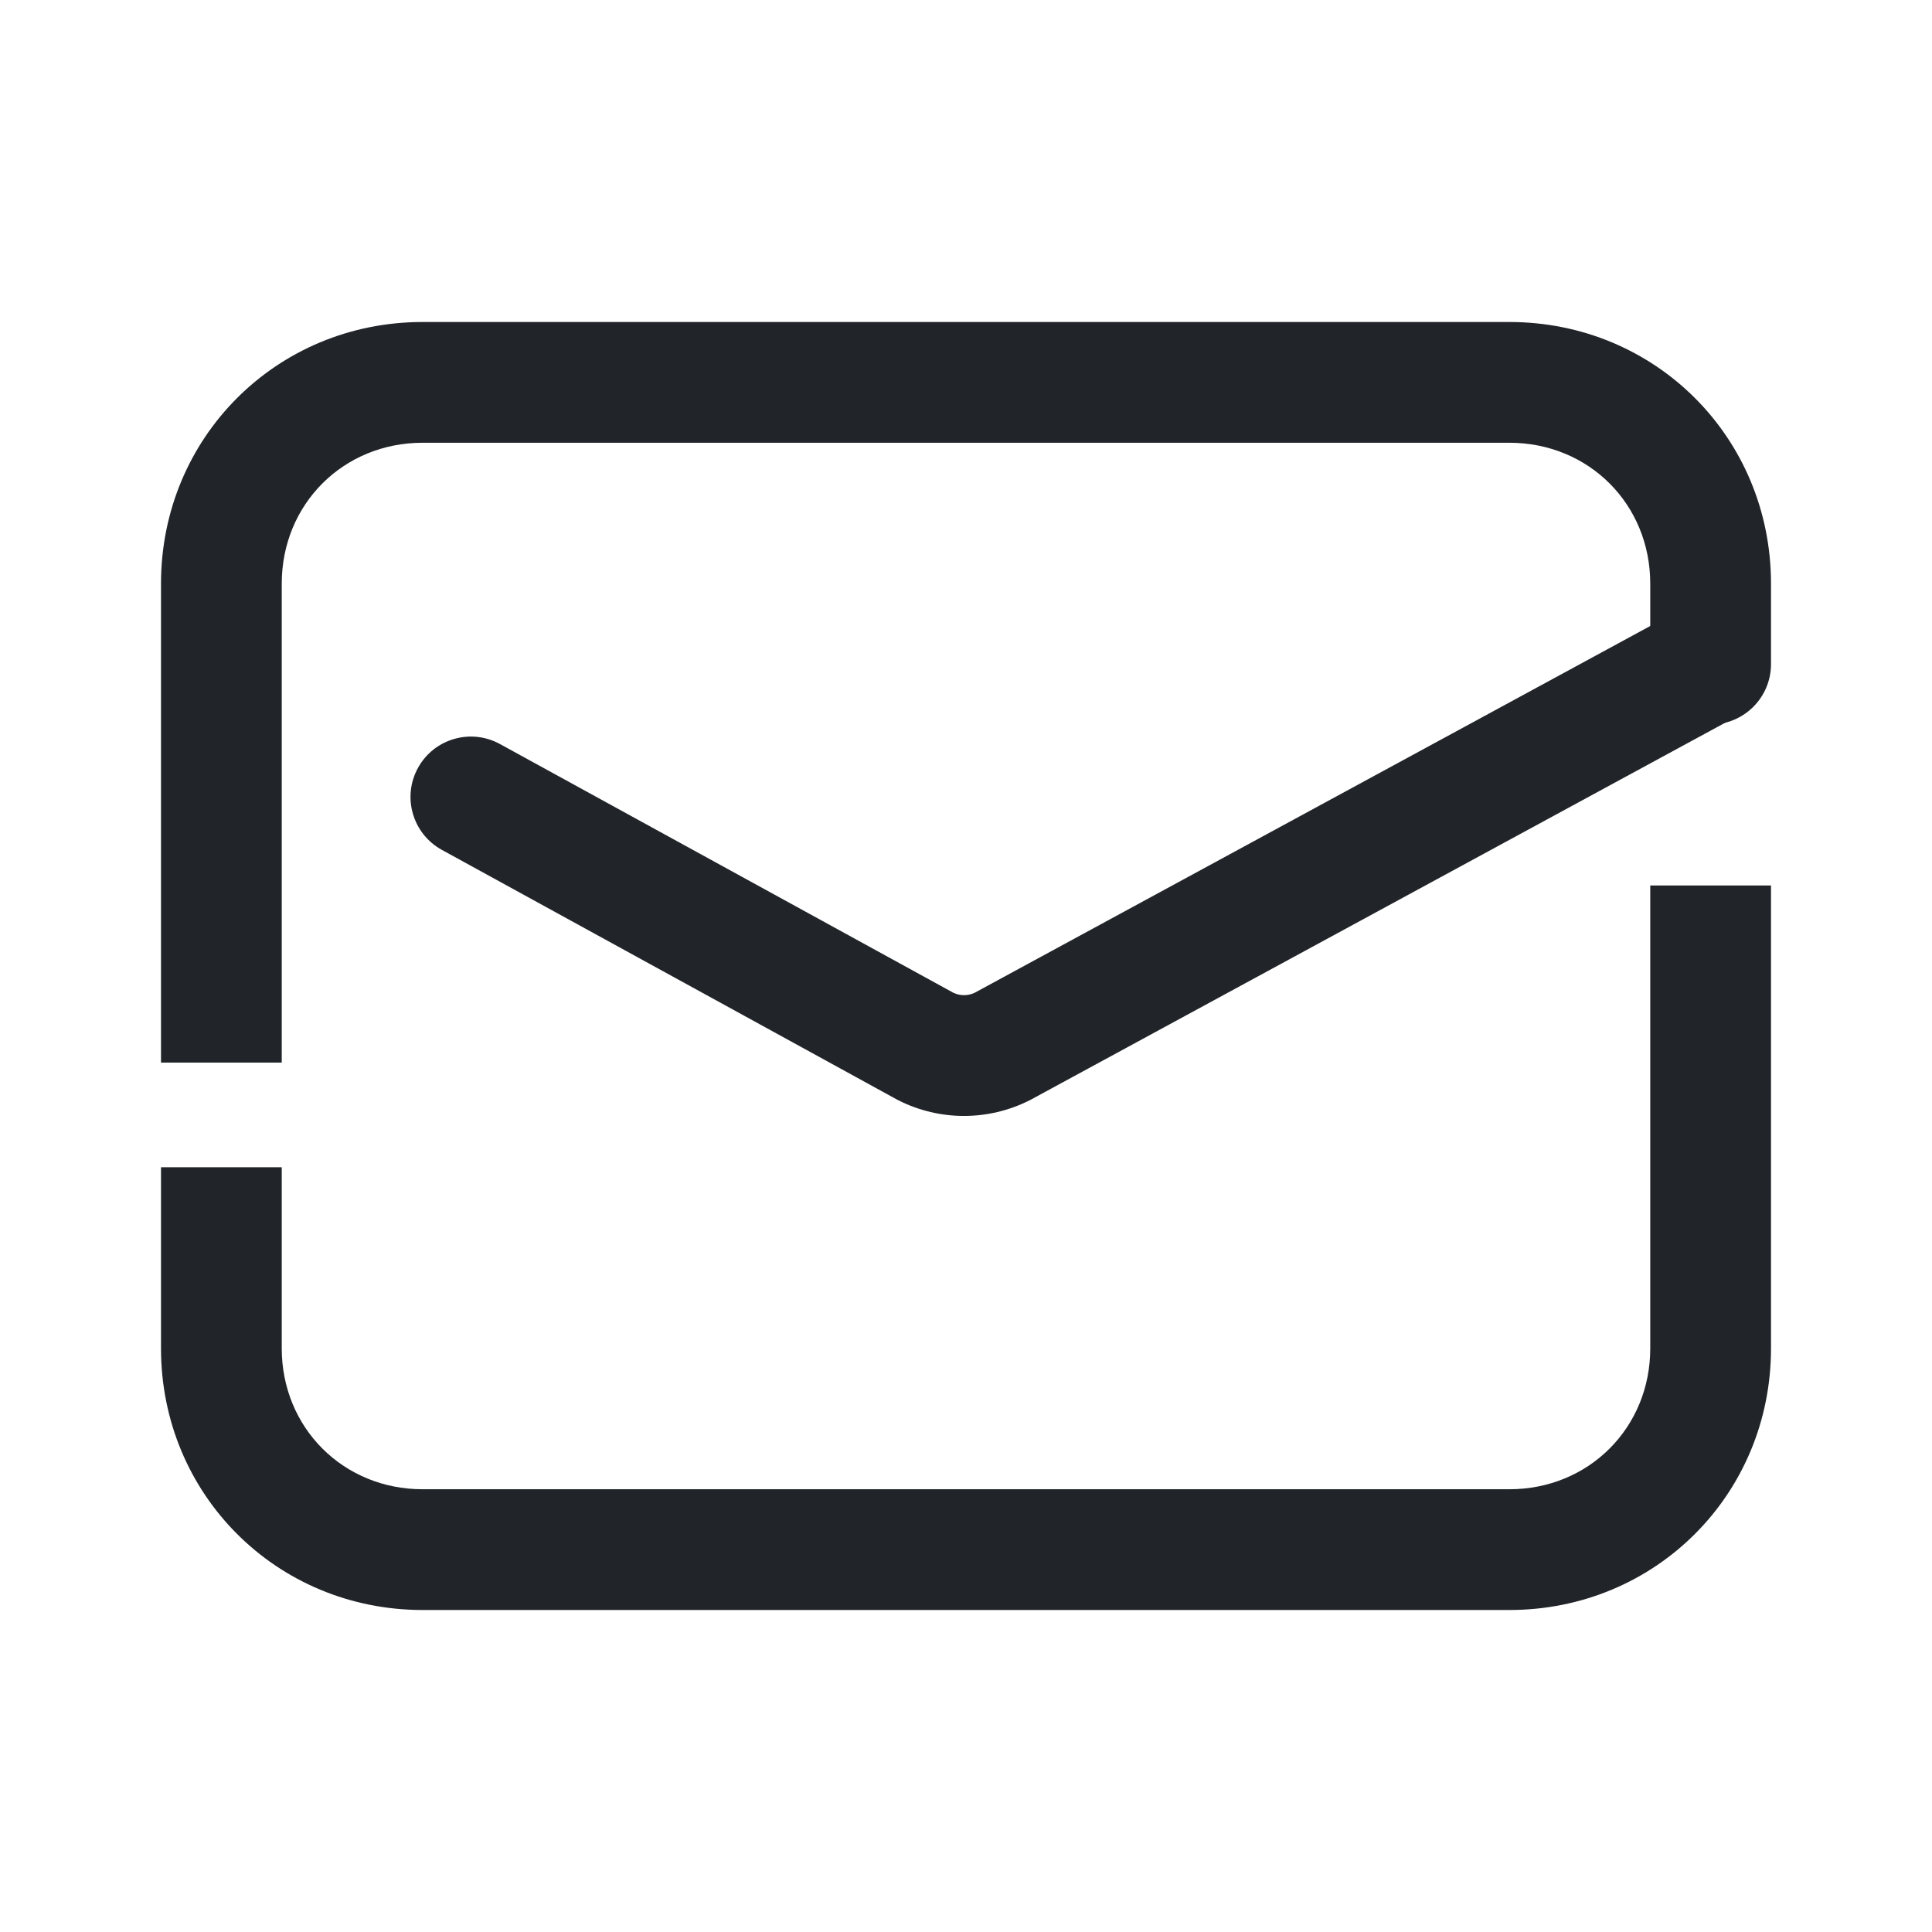 <svg width="36" height="36" viewBox="0 0 36 36" fill="none" xmlns="http://www.w3.org/2000/svg">
<path fill-rule="evenodd" clip-rule="evenodd" d="M33 16.5V25.125C33 27.846 30.846 30 28.125 30H7.875C5.154 30 3 27.846 3 25.125V21.75H5.25V25.125C5.25 26.604 6.396 27.75 7.875 27.75H28.125C29.604 27.75 30.75 26.604 30.75 25.125V16.5H33Z" fill="#212529"/>
<path fill-rule="evenodd" clip-rule="evenodd" d="M7.875 8.25C6.396 8.25 5.25 9.396 5.25 10.875V19.8H3V10.875C3 8.154 5.154 6 7.875 6H28.125C30.846 6 33 8.154 33 10.875V12.375C33 12.996 32.496 13.5 31.875 13.5C31.254 13.5 30.75 12.996 30.75 12.375V10.875C30.75 9.396 29.604 8.25 28.125 8.25H7.875Z" fill="#212529"/>
<path fill-rule="evenodd" clip-rule="evenodd" d="M32.788 11.838C33.085 12.384 32.882 13.067 32.336 13.364L19.211 20.489C19.2 20.495 19.189 20.501 19.178 20.506C18.411 20.89 17.513 20.89 16.747 20.506C16.734 20.5 16.721 20.493 16.709 20.486L8.233 15.836C7.689 15.537 7.489 14.854 7.788 14.309C8.087 13.764 8.771 13.565 9.316 13.864L17.767 18.5C17.892 18.558 18.034 18.558 18.159 18.5L31.263 11.386C31.809 11.09 32.492 11.292 32.788 11.838Z" fill="#212529"/>
</svg>
